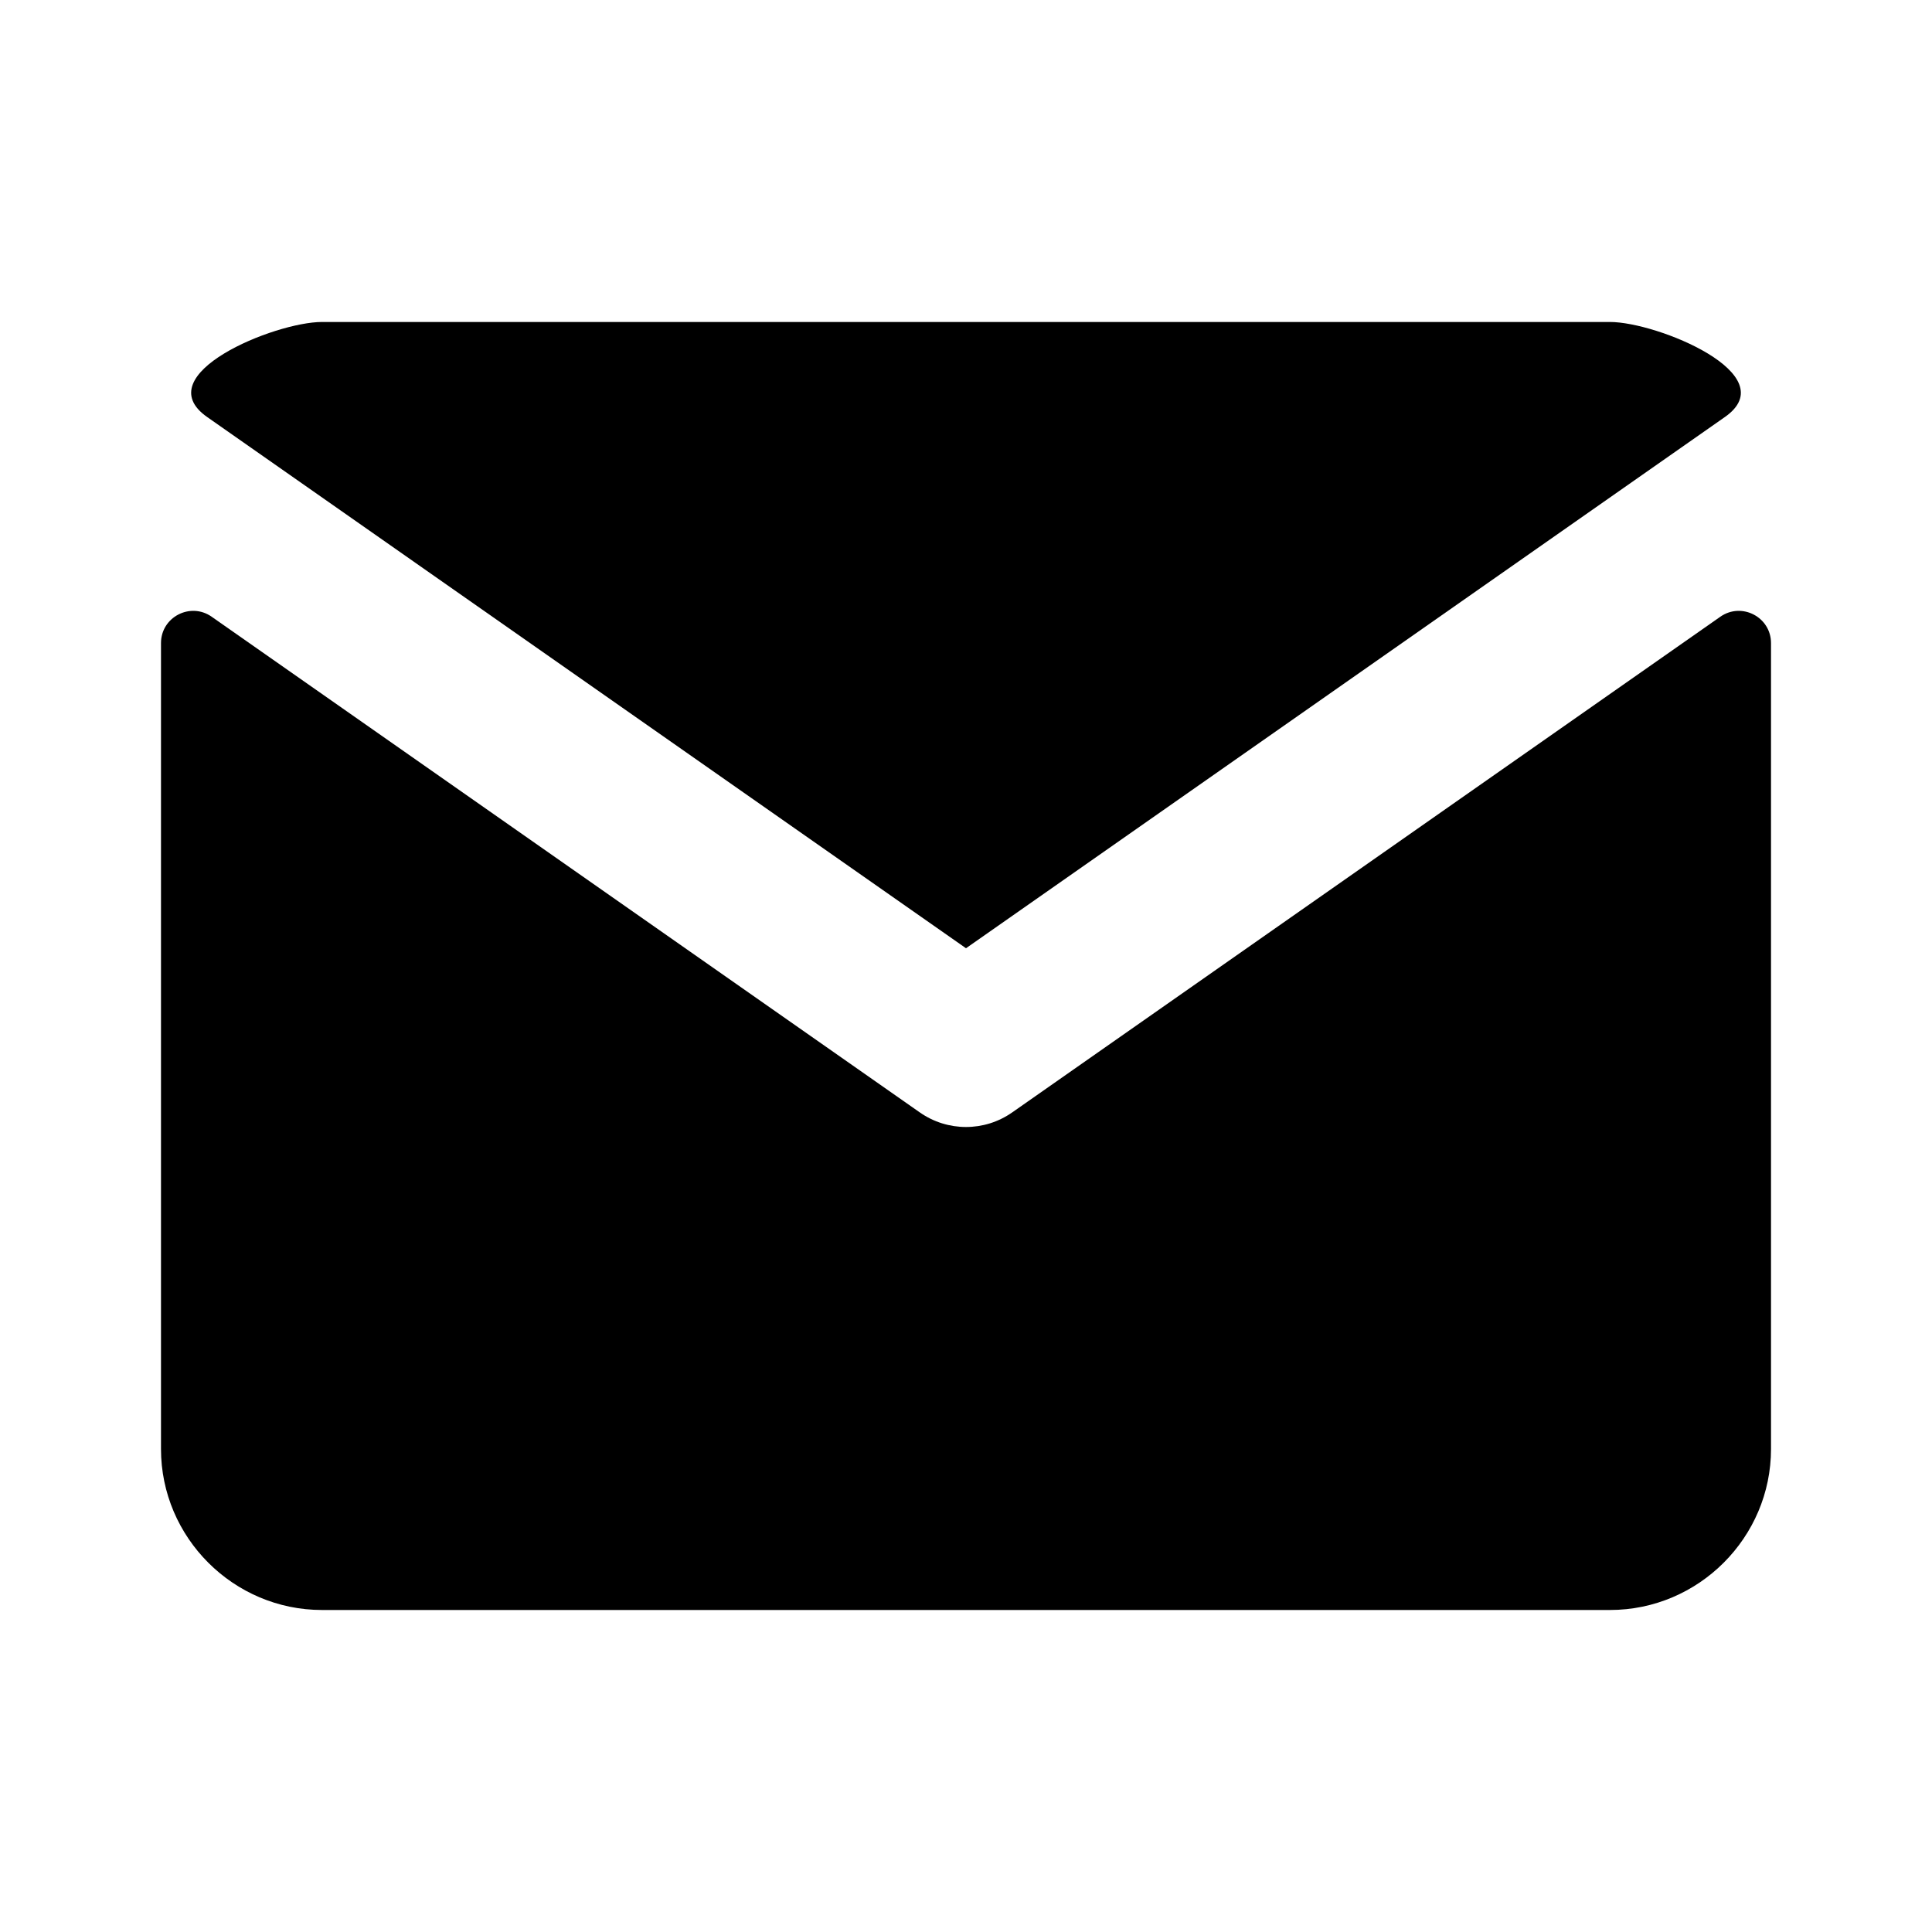 <?xml version="1.0" encoding="UTF-8"?> <svg xmlns="http://www.w3.org/2000/svg" width="64" height="64" viewBox="0 0 64 64" fill="none"><path d="M53.333 10.666H10.667C9.101 10.666 4.85 12.406 6.863 13.815L32 31.412L57.138 13.815C59.15 12.407 54.898 10.666 53.333 10.666Z" fill="black"></path><path d="M58.667 21.304C58.667 20.441 57.695 19.935 56.988 20.43L33.529 36.851C32.611 37.494 31.389 37.494 30.471 36.851L7.012 20.43C6.305 19.935 5.333 20.441 5.333 21.304V48C5.333 50.933 7.733 53.333 10.667 53.333H53.333C56.267 53.333 58.667 50.933 58.667 48V21.304Z" fill="black"></path></svg> 
